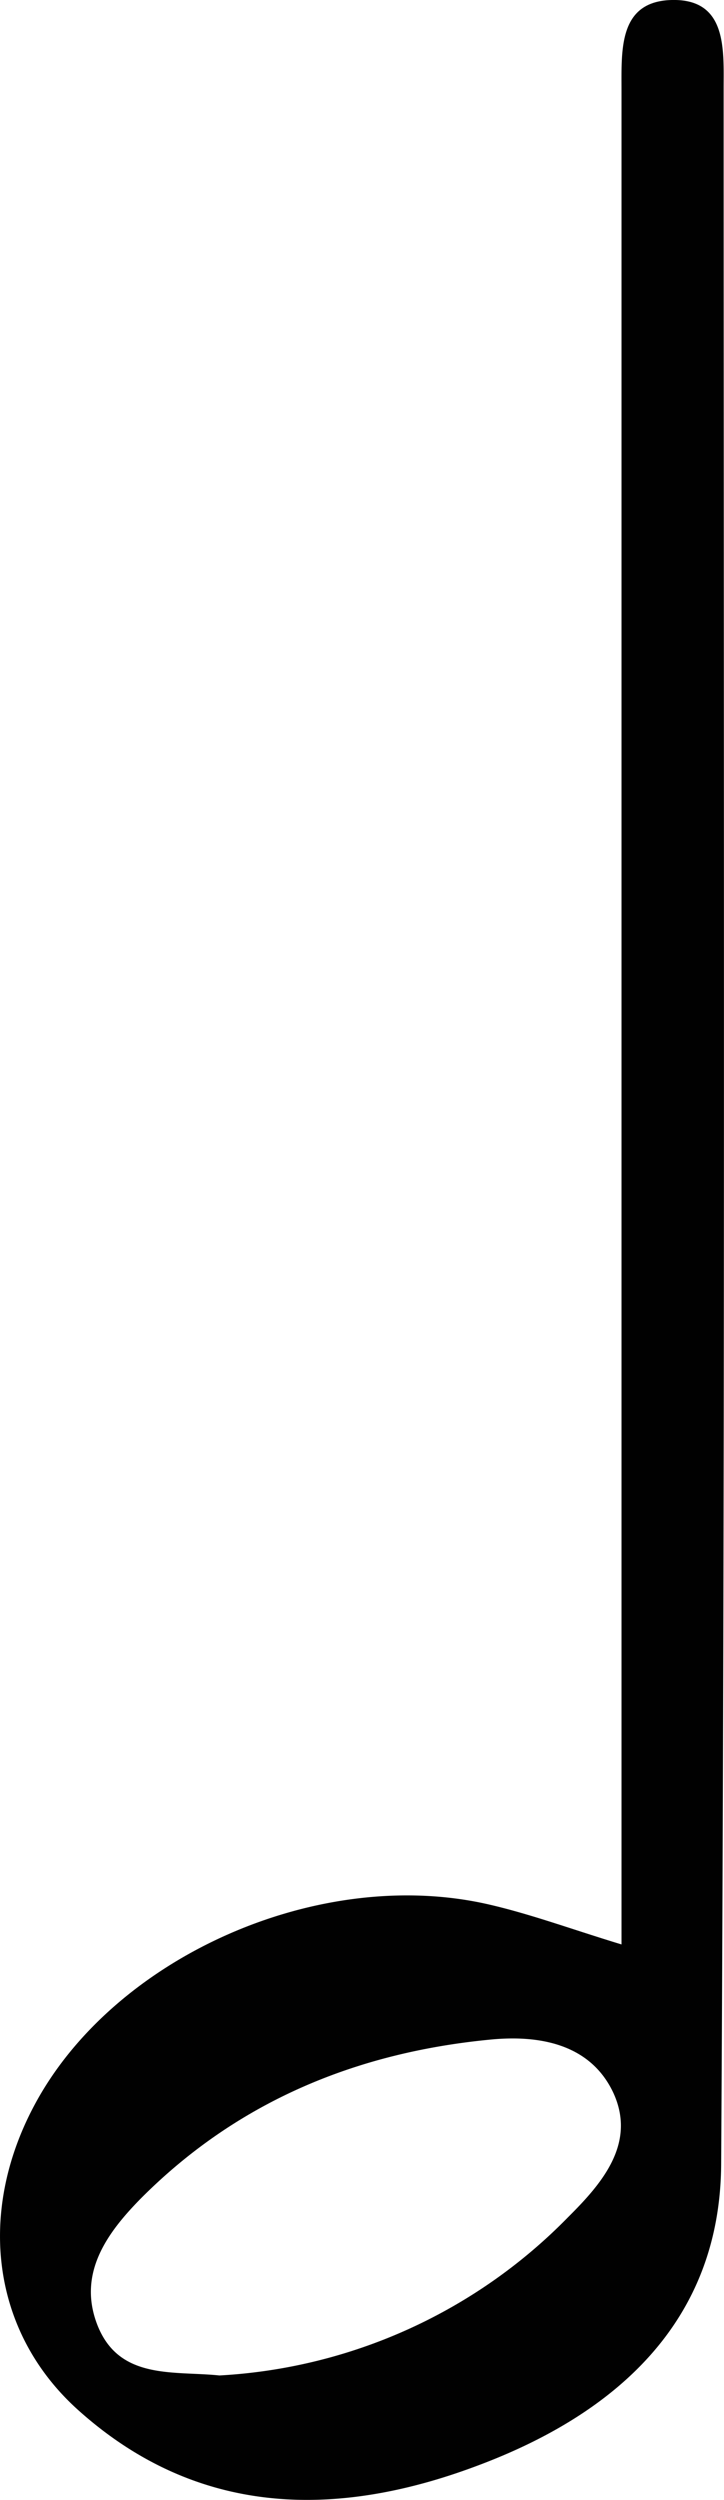 <?xml version="1.0" encoding="UTF-8"?> <svg xmlns="http://www.w3.org/2000/svg" viewBox="0 0 56.09 193.66"><defs><style>.cls-1{fill:#010101;}</style></defs><g id="Layer_2" data-name="Layer 2"><g id="Layer_1-2" data-name="Layer 1"><path class="cls-1" d="M56.06,6.84c0-3,.28-6.93-4-6.84-4.13.09-3.91,3.83-3.91,6.94q0,45,0,90.06v53.63c-3.81-1.16-6.92-2.31-10.12-3.06-13.21-3.13-29.26,4-35.39,15.56C-1.78,171.44-.64,180.64,6,186.65c9.23,8.33,20,8.48,30.93,4.38,10.74-4,18.87-11.14,18.94-23.39C56.19,114,56.06,60.44,56.06,6.84ZM44,171.77a40.89,40.89,0,0,1-27,12.25c-3.55-.37-7.78.38-9.46-3.92-1.55-4,.77-7.15,3.4-9.82C18.4,162.8,27.59,159,38,158c3.71-.36,7.71.29,9.51,4.11C49.34,166.07,46.58,169.2,44,171.77Z"></path></g></g></svg> 